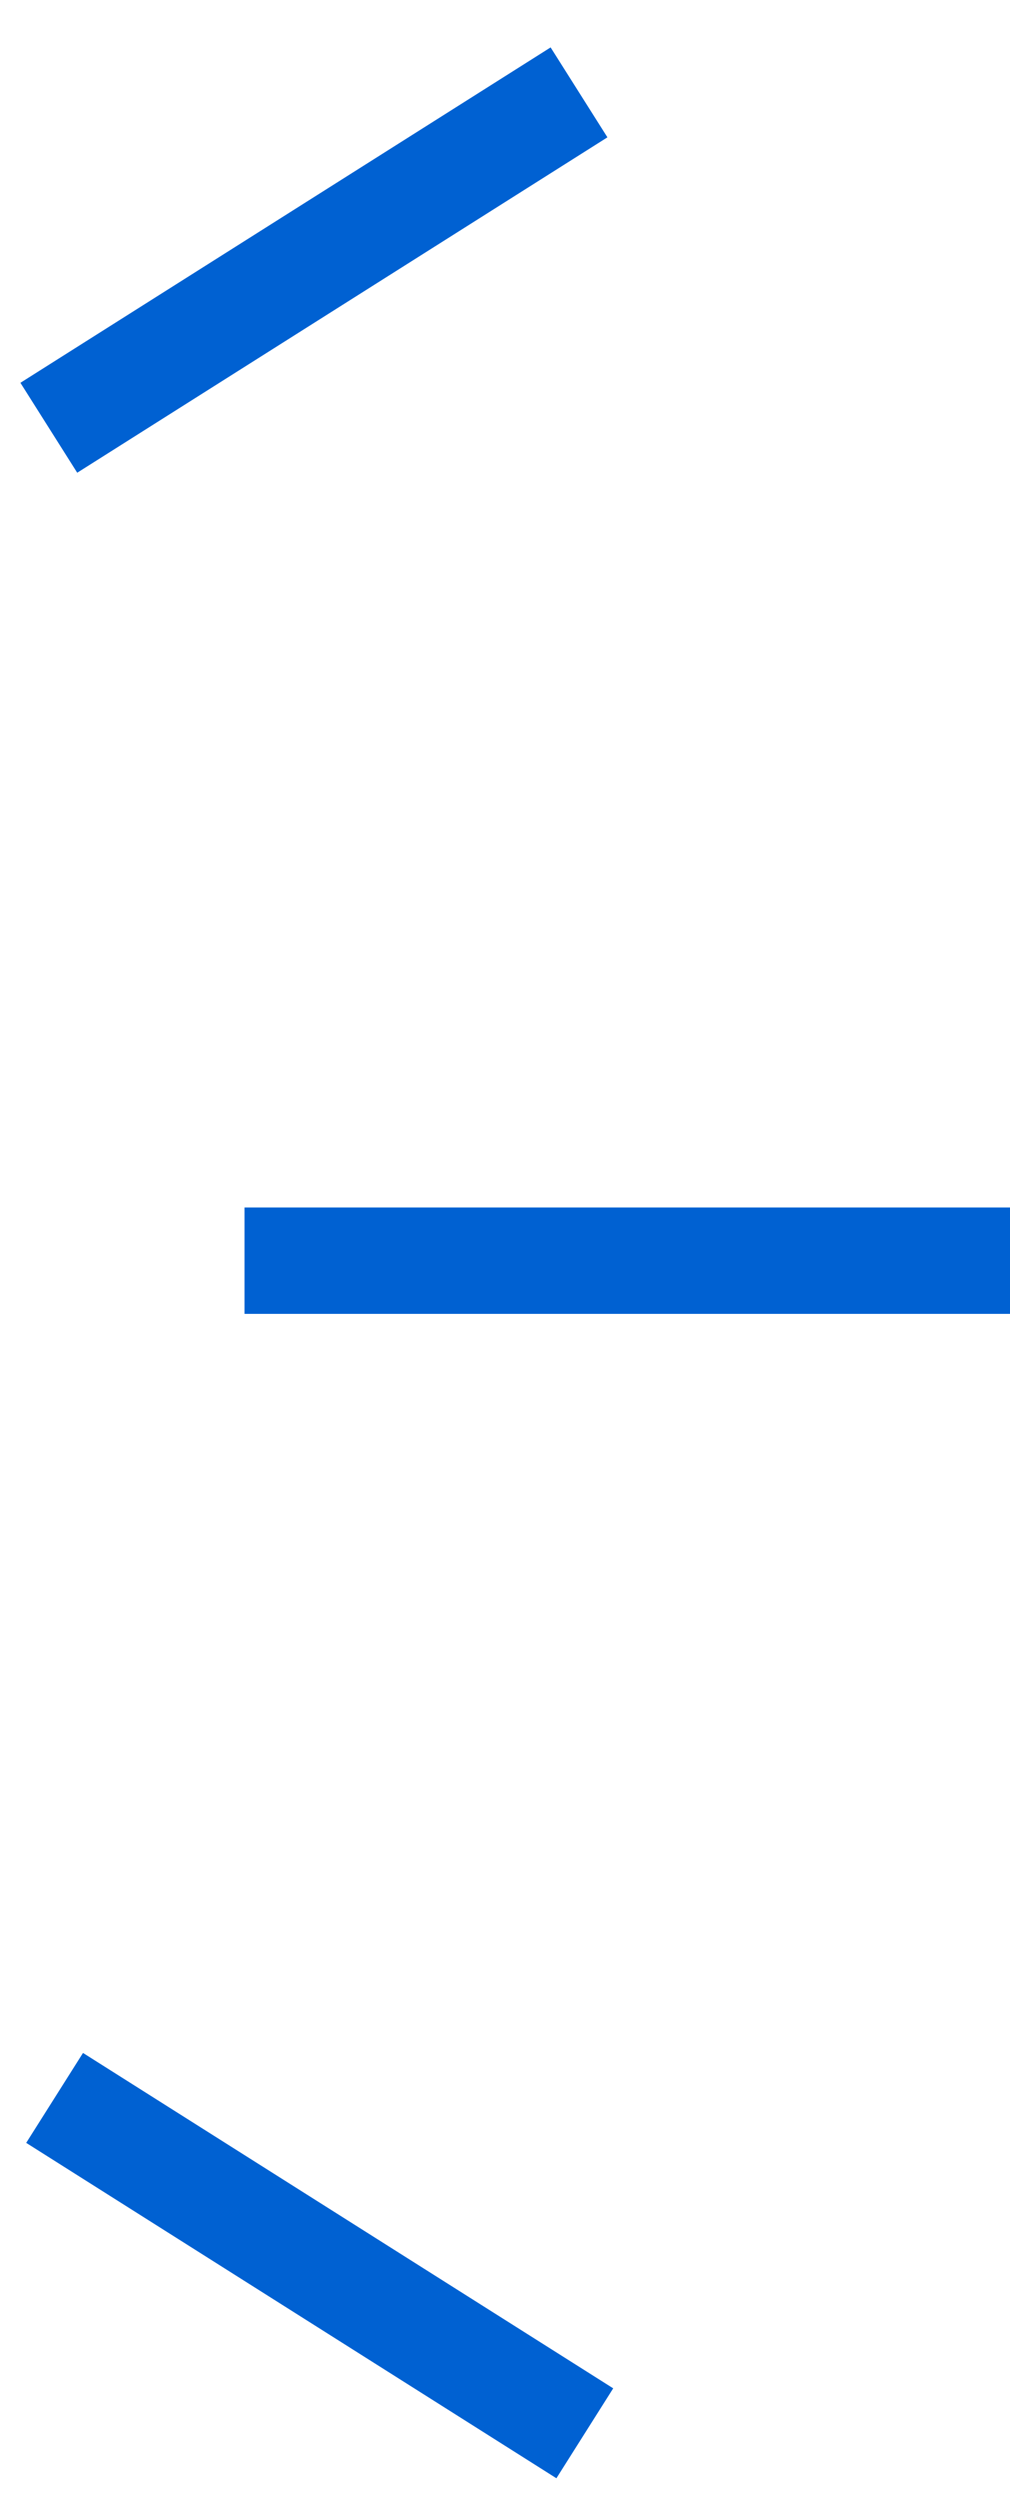 <?xml version="1.0" encoding="UTF-8"?>
<svg id="_レイヤー_1" data-name="レイヤー_1" xmlns="http://www.w3.org/2000/svg" version="1.1" viewBox="0 0 19 47">
  <!-- Generator: Adobe Illustrator 29.4.0, SVG Export Plug-In . SVG Version: 2.1.0 Build 152)  -->
  <defs>
    <style>
      .st0 {
        fill: #0061d2;
      }
    </style>
  </defs>
  <rect class="st0" x="0" y="3.9" width="11.8" height="2" transform="translate(-1.7 3.9) rotate(-32.3)"/>
  <rect class="st0" x="4.6" y="22.7" width="14.4" height="2"/>
  <rect class="st0" x="5" y="36.7" width="2" height="11.8" transform="translate(-33.2 24.9) rotate(-57.7)"/>
</svg>